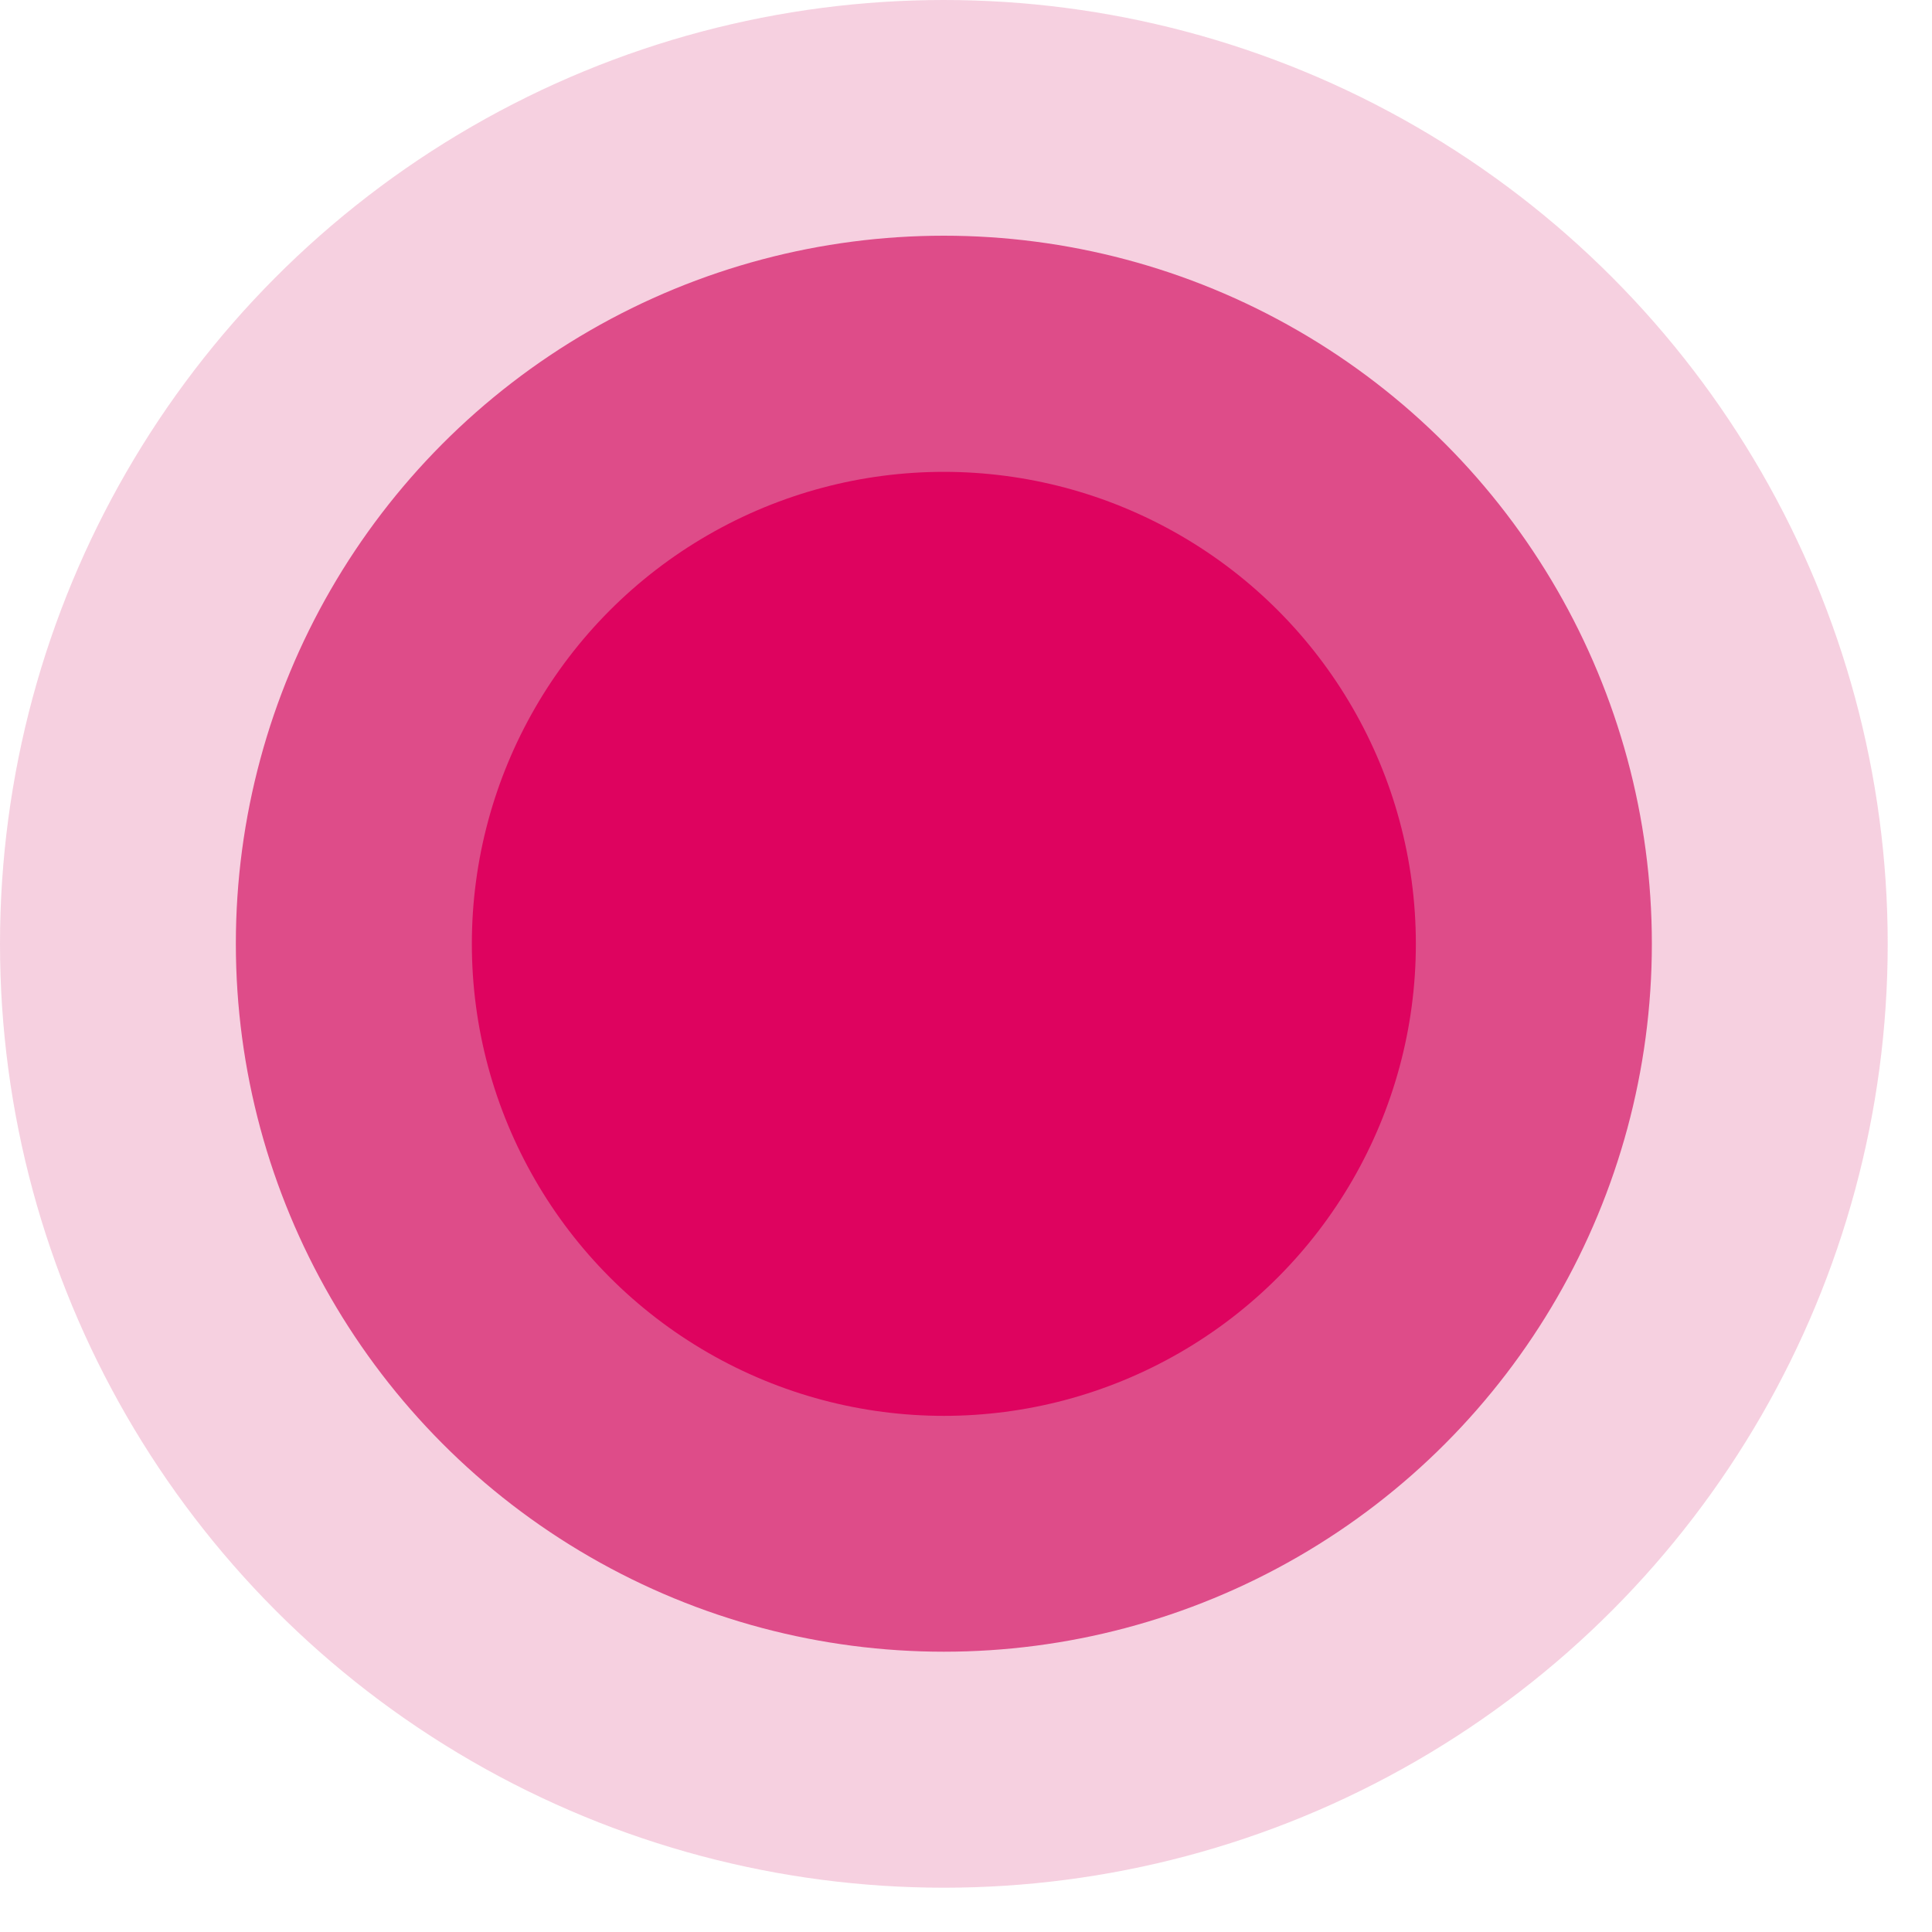 <?xml version="1.0" encoding="utf-8"?>
<svg xmlns="http://www.w3.org/2000/svg" fill="none" height="100%" overflow="visible" preserveAspectRatio="none" style="display: block;" viewBox="0 0 13 13" width="100%">
<g id="Group 29">
<circle cx="6.351" cy="6.35" fill="#D51565" fill-opacity="0.7" id="Ellipse 2" r="4.764"/>
<circle cx="6.351" cy="6.351" fill="#D51565" fill-opacity="0.2" id="Ellipse 3" r="6.351"/>
<circle cx="6.351" cy="6.351" fill="#DE035F" id="Ellipse 1" r="3.176"/>
</g>
</svg>